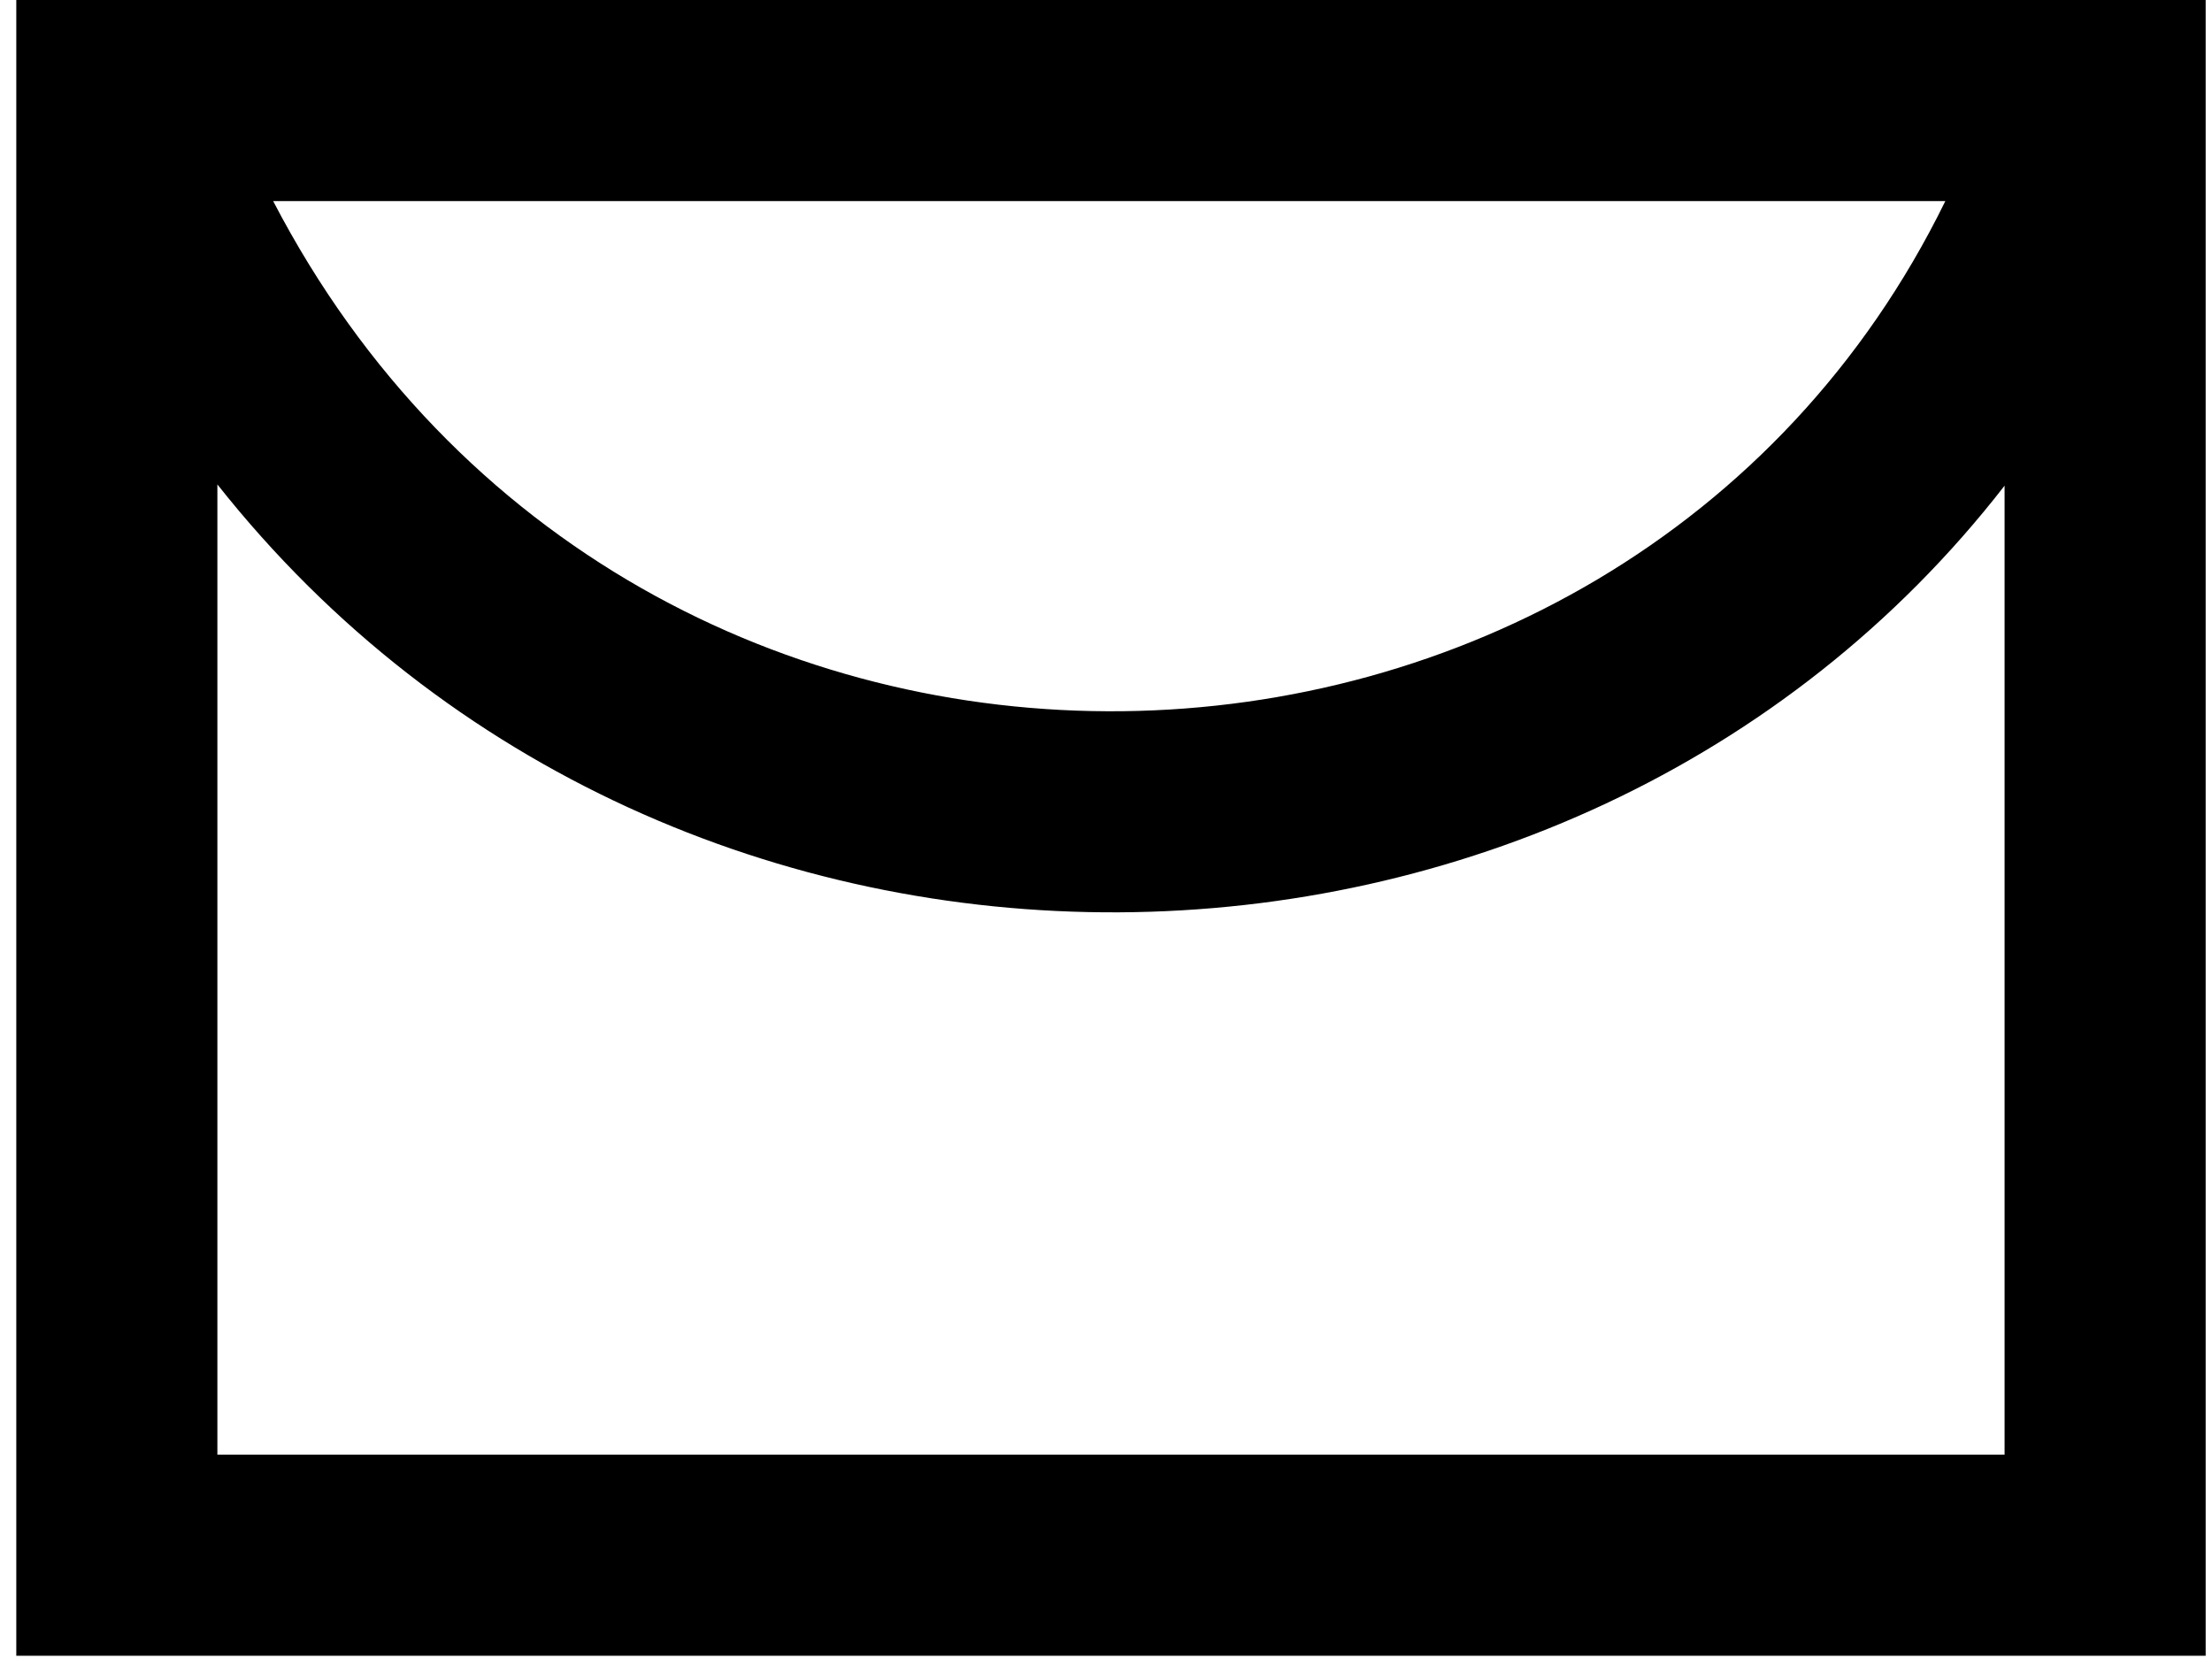 <svg width="88" height="66" viewBox="0 0 88 66" fill="none" xmlns="http://www.w3.org/2000/svg">
<path id="Union" fill-rule="evenodd" clip-rule="evenodd" d="M4.648 0H0.648V4V61.87V65.87H4.648H83.748H87.748V61.87V4V0H83.748H4.648ZM8.648 19.272V57.87H79.748V19.322C62.42 41.649 26.841 42.274 8.648 19.272ZM77.391 8H10.867C25.265 35.688 64.452 34.429 77.391 8Z" fill="black"/>
</svg>
